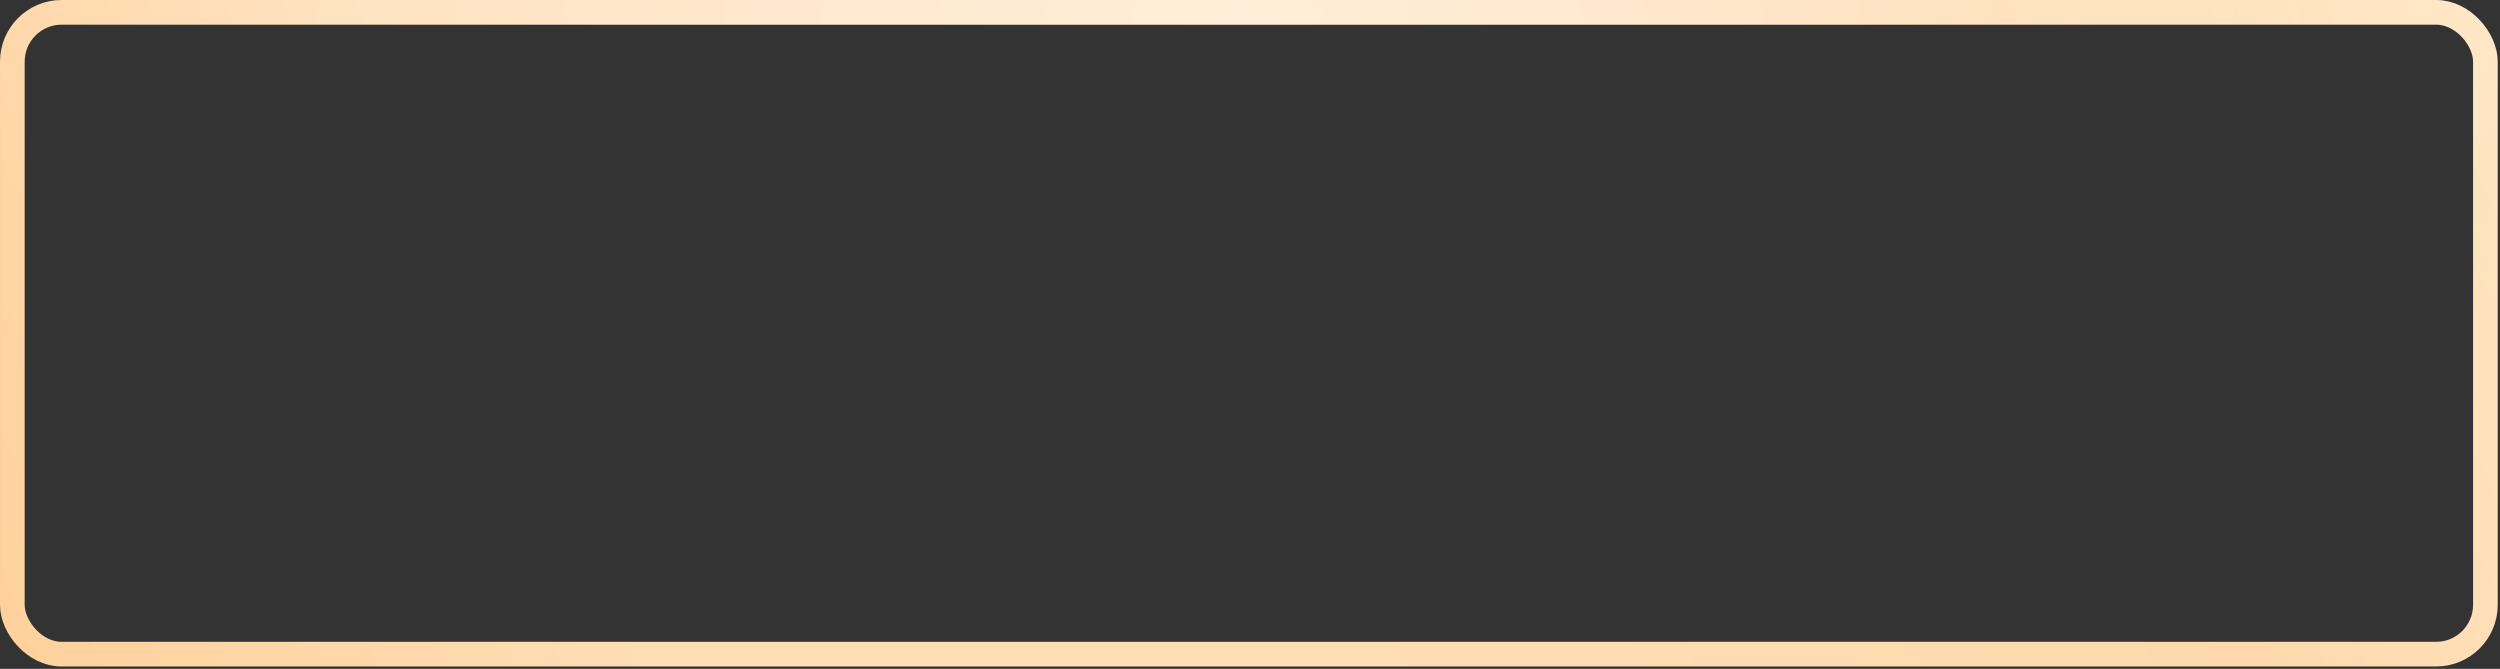 <?xml version="1.0" encoding="UTF-8"?> <svg xmlns="http://www.w3.org/2000/svg" width="299" height="80" viewBox="0 0 299 80" fill="none"><rect x="0" y="0" width="299" height="80" fill="#333333" stroke="none"/> <rect x="1.475" y="1.475" width="295.779" height="76.763" rx="5.898" stroke="url(#paint0_linear_39_458)" stroke-width="2.949"></rect> <rect x="1.475" y="1.475" width="295.779" height="76.763" rx="5.898" stroke="url(#paint1_radial_39_458)" stroke-opacity="0.5" stroke-width="2.949"></rect> <defs> <linearGradient id="paint0_linear_39_458" x1="312.152" y1="-3.905" x2="-16.175" y2="135.086" gradientUnits="userSpaceOnUse"> <stop stop-color="#FFE9C8"></stop> <stop offset="0.197" stop-color="#FFD9AD"></stop> <stop offset="0.481" stop-color="#FFDDB5"></stop> <stop offset="0.697" stop-color="#FFDDB5"></stop> <stop offset="1" stop-color="#FFCC8F"></stop> </linearGradient> <radialGradient id="paint1_radial_39_458" cx="0" cy="0" r="1" gradientUnits="userSpaceOnUse" gradientTransform="translate(149.364 1.774) rotate(90) scale(43.949 164.703)"> <stop stop-color="white"></stop> <stop offset="1" stop-color="white" stop-opacity="0"></stop> </radialGradient> </defs> </svg> 